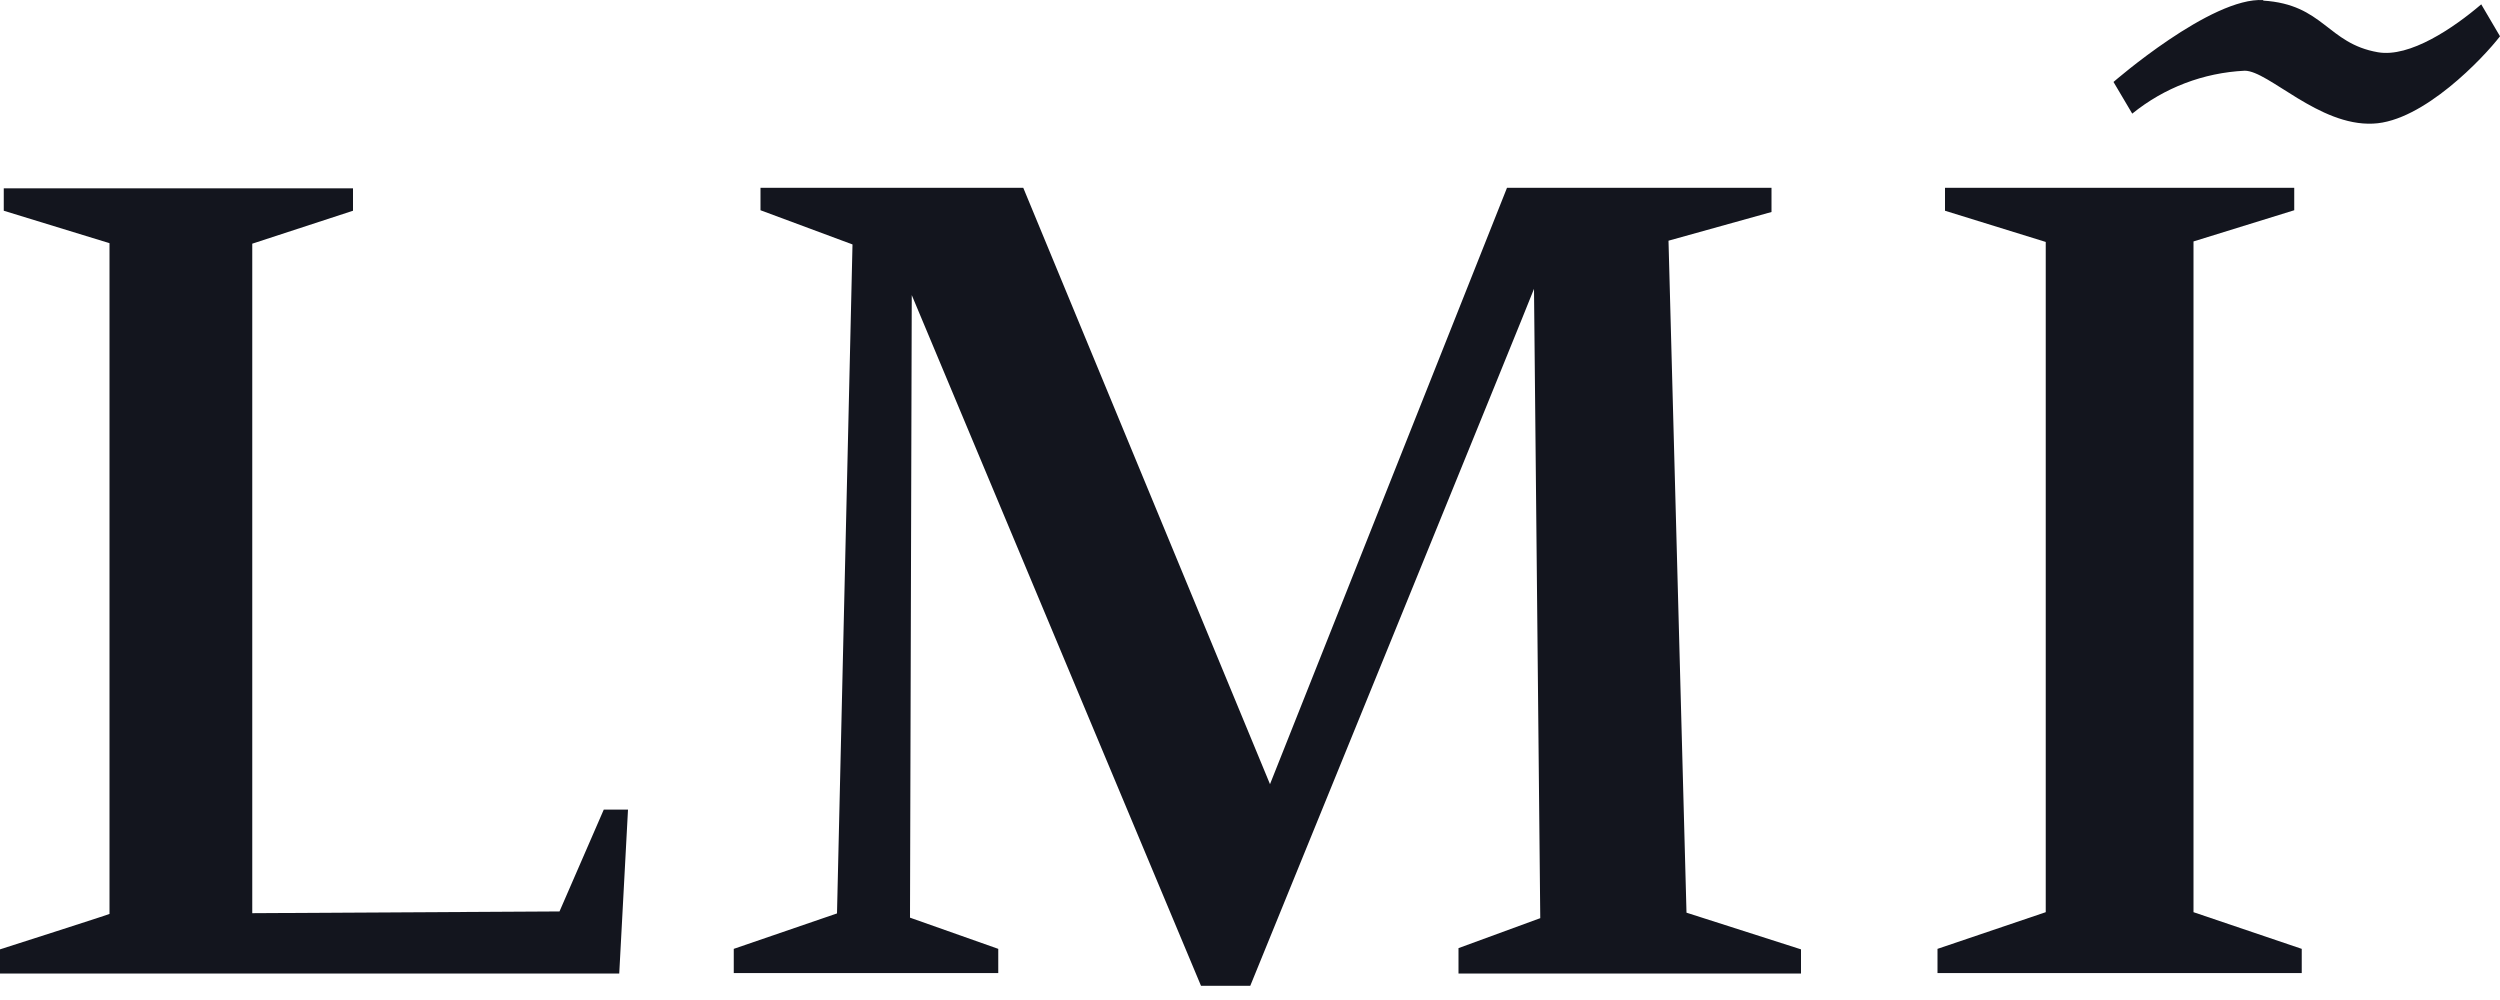 <?xml version="1.0" encoding="UTF-8"?>
<svg xmlns="http://www.w3.org/2000/svg" width="125" height="50" viewBox="0 0 125 50" fill="none">
  <path d="M27.975 45.572L30.188 40.481H31.4L30.962 48.678H0V47.468C0 47.468 5.537 45.696 5.475 45.696V12.159L0.188 10.537V9.415H17.65V10.537L12.613 12.184V45.659L27.975 45.572Z" fill="#13151E"></path>
  <path d="M51.163 9.39L63.5 39.209L75.35 9.39H88.575V10.6L83.425 12.035L84.325 45.634L90.05 47.468V48.678H72.925V47.406L77.013 45.908L76.7 14.443C76.7 14.505 62.513 49.29 62.513 49.29H60.05L45.588 14.755L45.5 45.883L49.913 47.443V48.653H36.688V47.443L41.85 45.671L42.625 12.222L38.025 10.512V9.39H51.163Z" fill="#13151E"></path>
  <path d="M96.875 48.653V47.443L102.287 45.609V12.097L97.25 10.537V9.39H114.712V10.512L109.675 12.072V45.609L115.087 47.443V48.653H96.875Z" fill="#13151E"></path>
  <path d="M113.15 0.03C116.187 0.217 116.362 2.176 118.9 2.613C120.487 2.887 122.675 1.403 124.062 0.217L125 1.814C124.187 2.875 121.162 6.081 118.65 6.181C115.937 6.306 113.425 3.536 112.237 3.536C110.175 3.636 108.212 4.384 106.612 5.682L105.675 4.098C105.675 4.098 110.575 -0.169 113.175 0.005" fill="#13151E"></path>
</svg>
